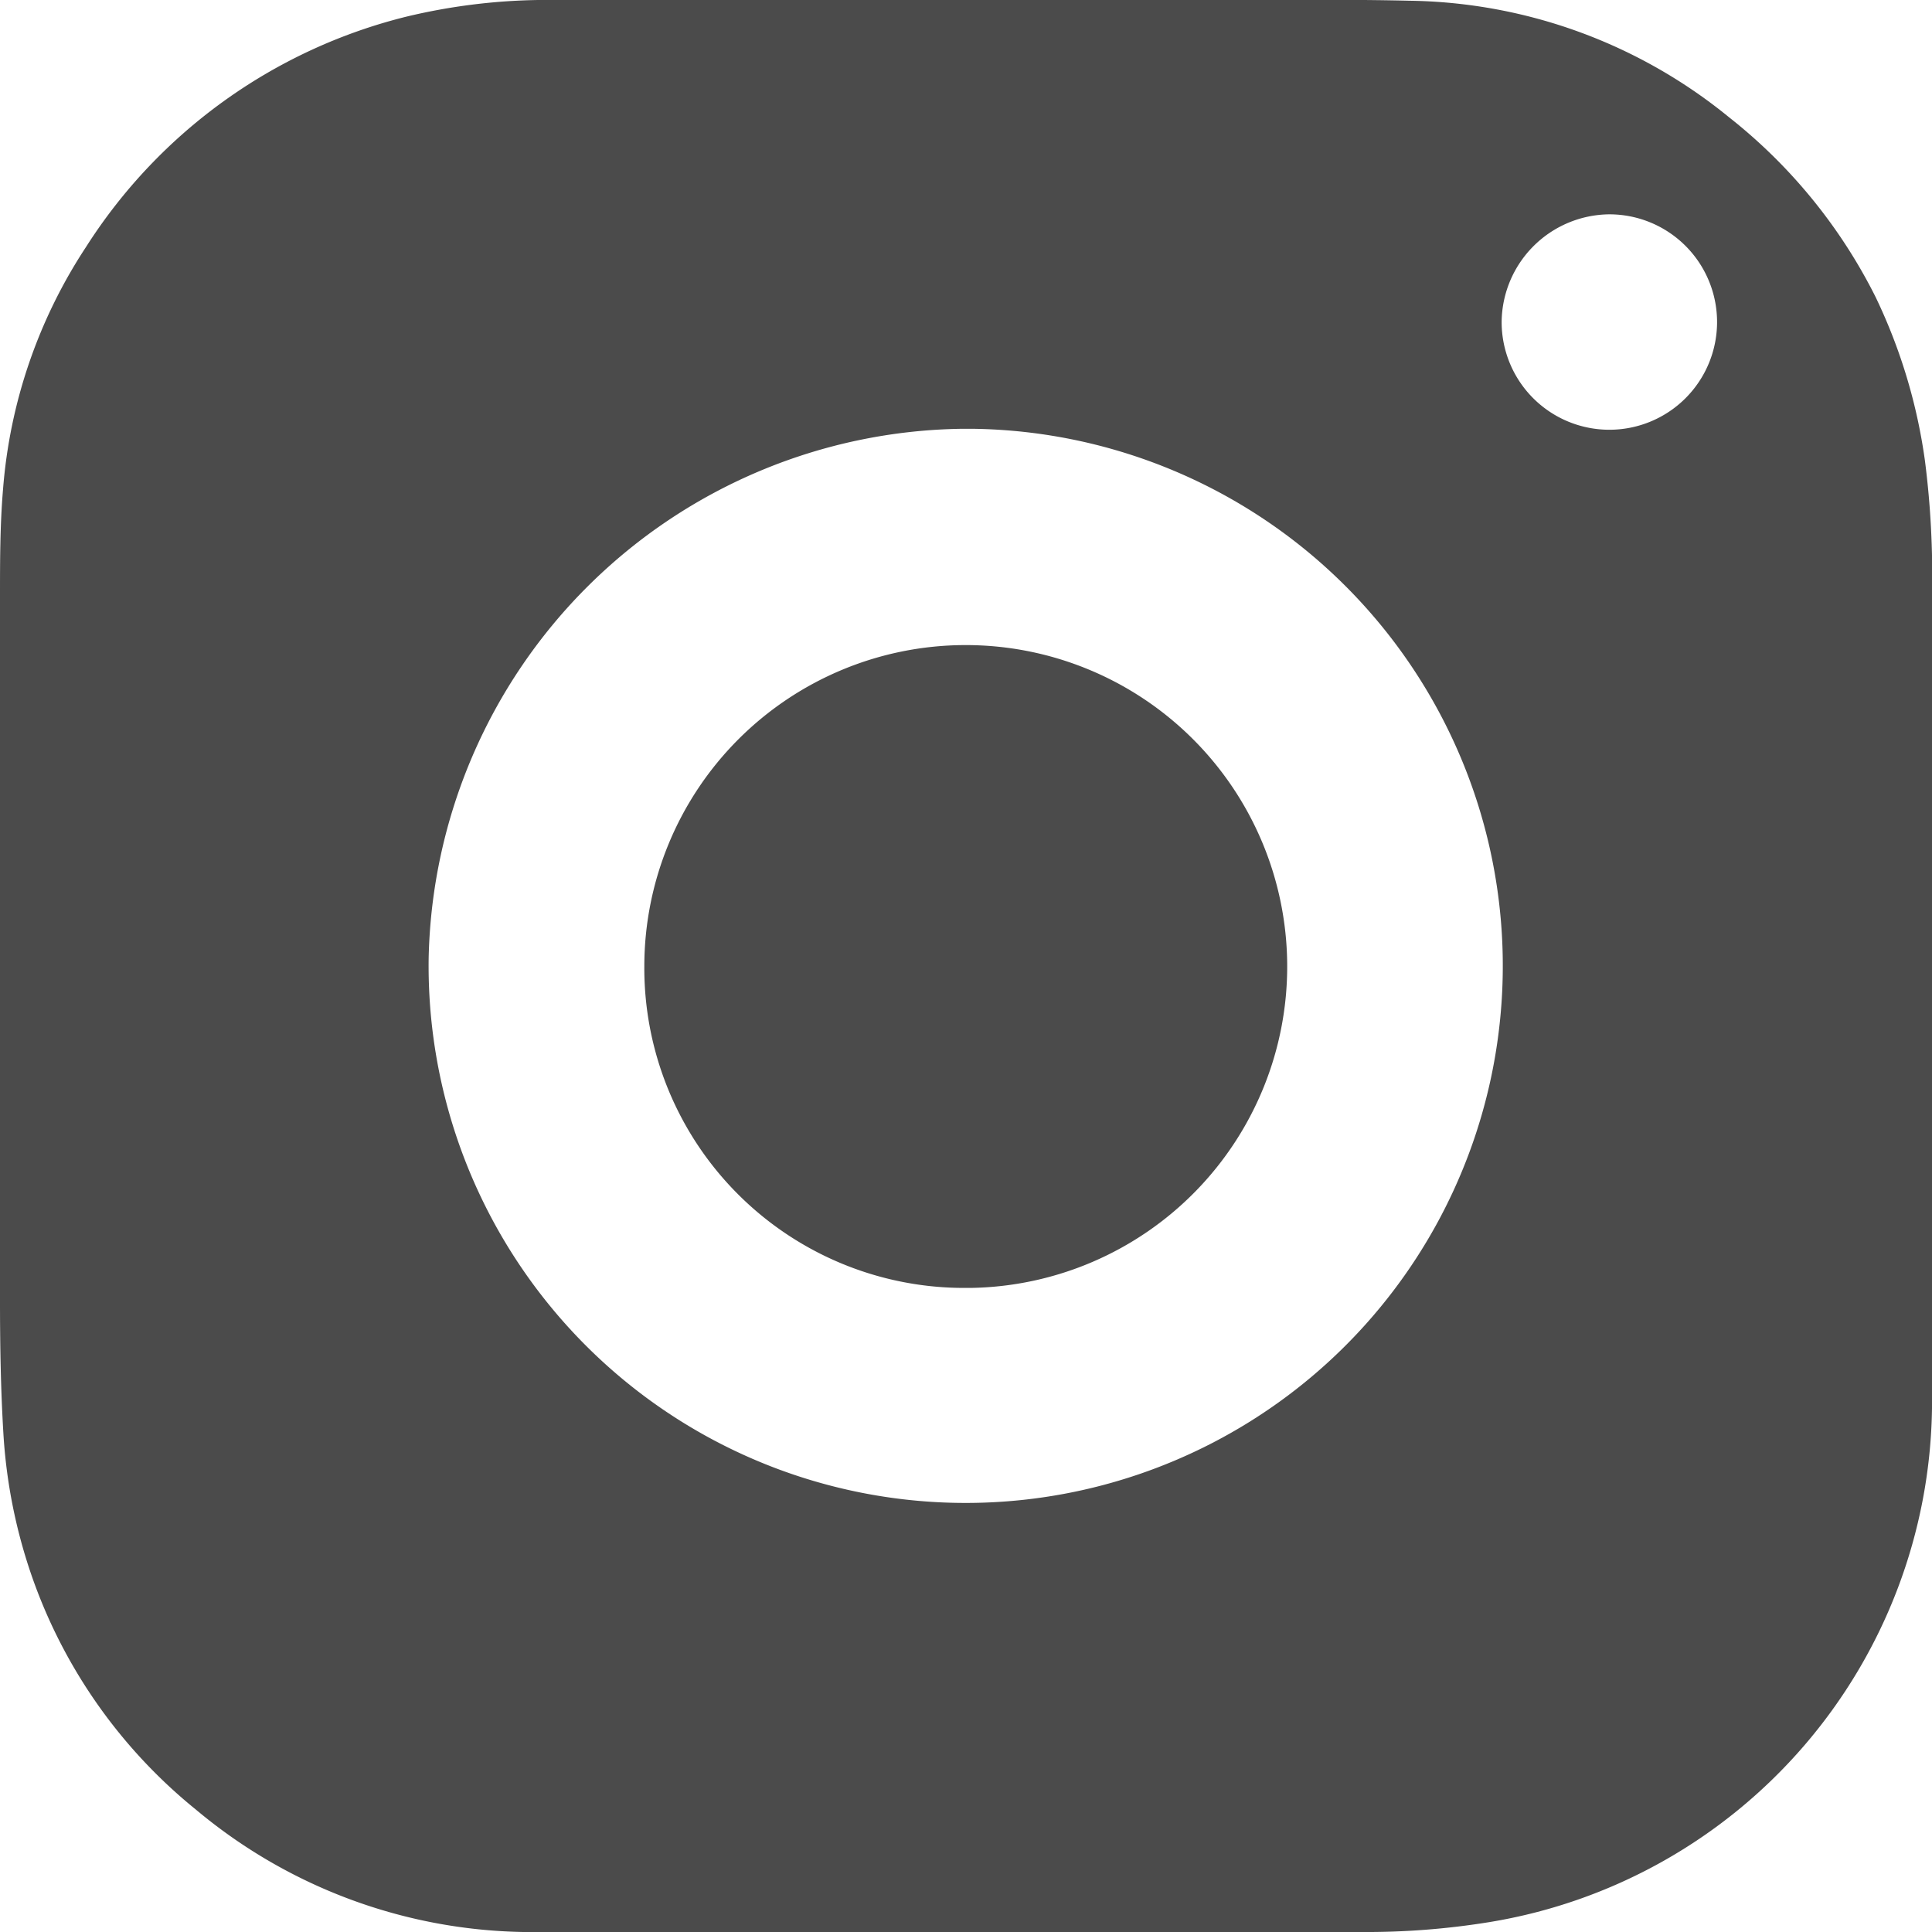 <svg xmlns="http://www.w3.org/2000/svg" width="16" height="16.002" viewBox="0 0 16 16.002"><defs><style>.a{fill:#4B4B4B;}</style></defs><path class="a" d="M4.332,16a4.333,4.333,0,0,1-2.71-1.014A4.306,4.306,0,0,1,.283,13.108,4.395,4.395,0,0,1,.028,11.87C.006,11.505,0,11.139,0,10.774Q0,7.861,0,4.949c0-.3,0-.6.025-.895A4.243,4.243,0,0,1,.712,2.046,4.4,4.4,0,0,1,3.365.138,4.992,4.992,0,0,1,4.456,0c.088,0,.176,0,.264,0H8.047V0h2.126c.5,0,1-.006,1.5.006a4.276,4.276,0,0,1,2.646.965,4.406,4.406,0,0,1,1.213,1.487,4.564,4.564,0,0,1,.41,1.361A7.437,7.437,0,0,1,16,4.926q0,2.855,0,5.71c0,.343.005.686,0,1.028a4.372,4.372,0,0,1-3.665,4.254A6.34,6.34,0,0,1,11.272,16L5.366,16H4.838C4.669,16,4.5,16,4.332,16ZM3.55,7.933a4.448,4.448,0,1,0,4.5-4.382H7.973A4.479,4.479,0,0,0,3.55,7.933Zm8.886-5.27a.892.892,0,1,0,.892-.888h0A.9.9,0,0,0,12.436,2.663ZM5.336,8a2.662,2.662,0,1,1,2.7,2.666H8A2.649,2.649,0,0,1,5.336,8Z" transform="translate(0 0)"/></svg>